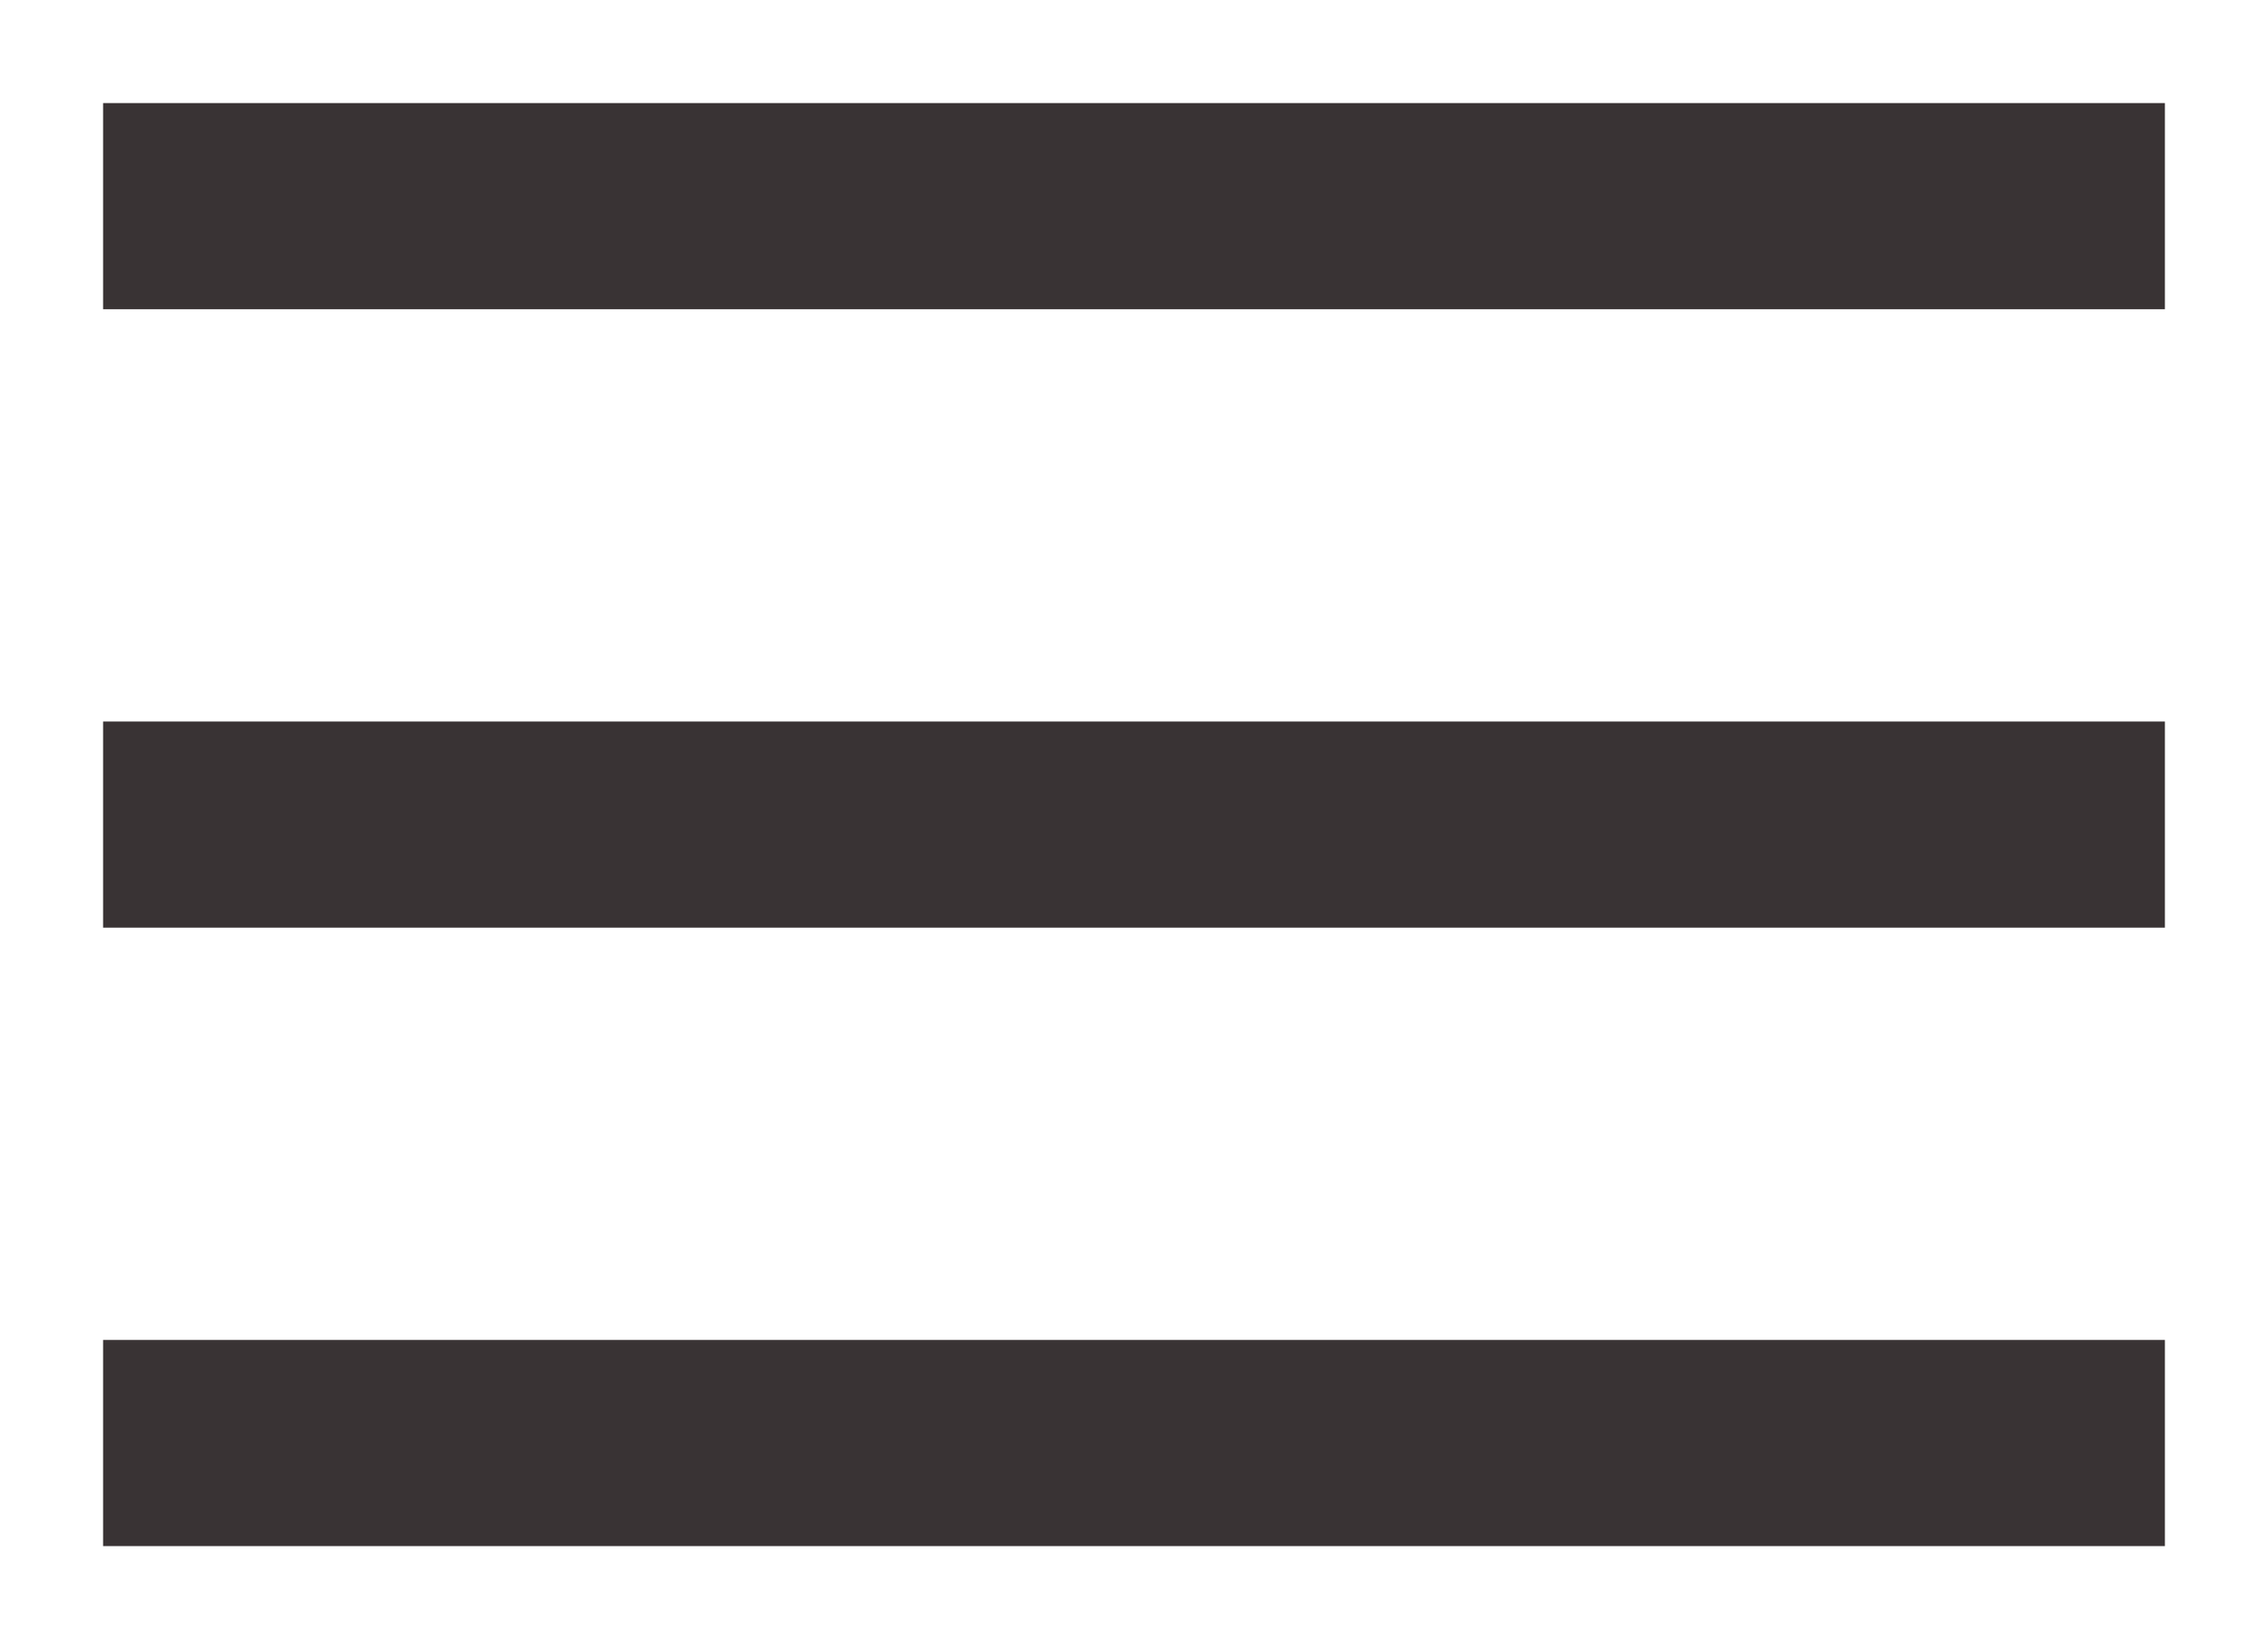 <?xml version="1.0" encoding="UTF-8"?> <svg xmlns="http://www.w3.org/2000/svg" width="11" height="8" viewBox="0 0 11 8" fill="none"><path fill-rule="evenodd" clip-rule="evenodd" d="M10.5 1.5H0.5V0.5H10.5V1.5ZM10.5 4.5H0.5V3.5H10.5V4.5ZM0.5 7.5H10.5V6.5H0.5V7.5Z" fill="#393334"></path></svg> 